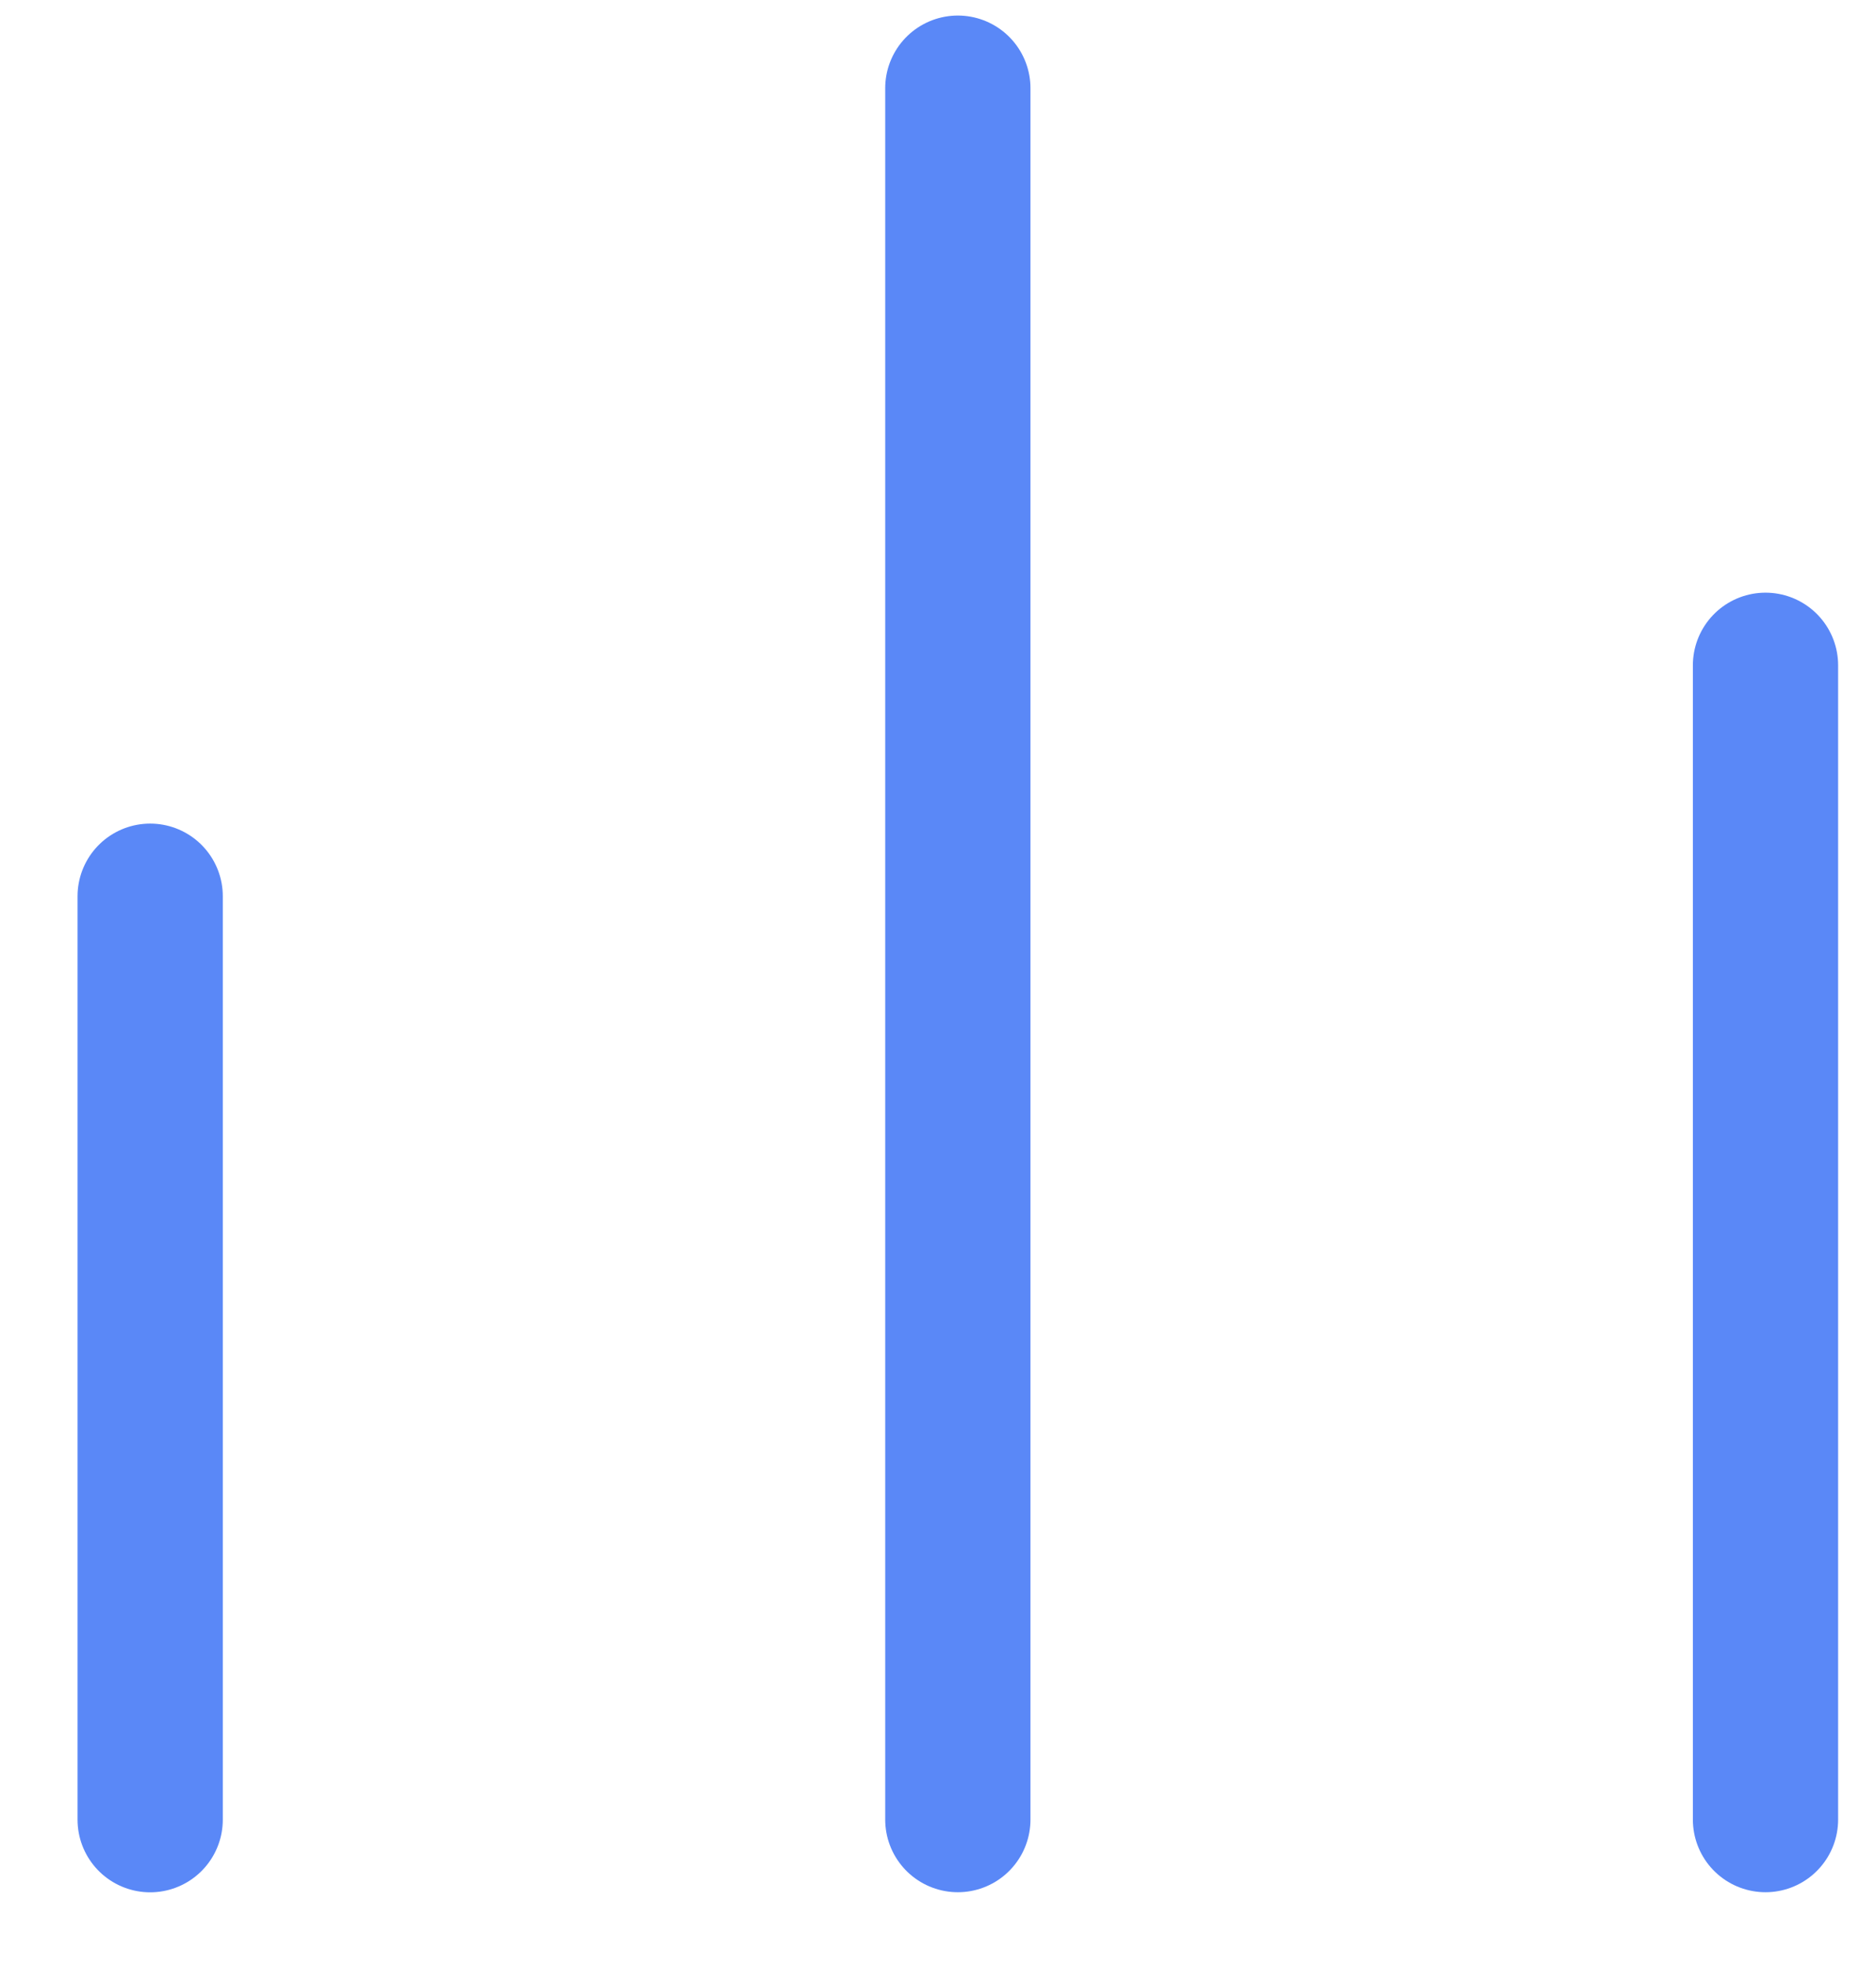 <svg width="21" height="22" viewBox="0 0 21 22" fill="none" xmlns="http://www.w3.org/2000/svg">
<path d="M1.681 20.362V10.029" stroke="#5A88F7" stroke-width="1.626" stroke-linecap="round"/>
<path d="M10.722 20.361L10.722 0.987" stroke="#5A88F7" stroke-width="1.626" stroke-linecap="round"/>
<path d="M19.763 20.361L19.763 7.445" stroke="#5A88F7" stroke-width="1.626" stroke-linecap="round"/>
</svg>
